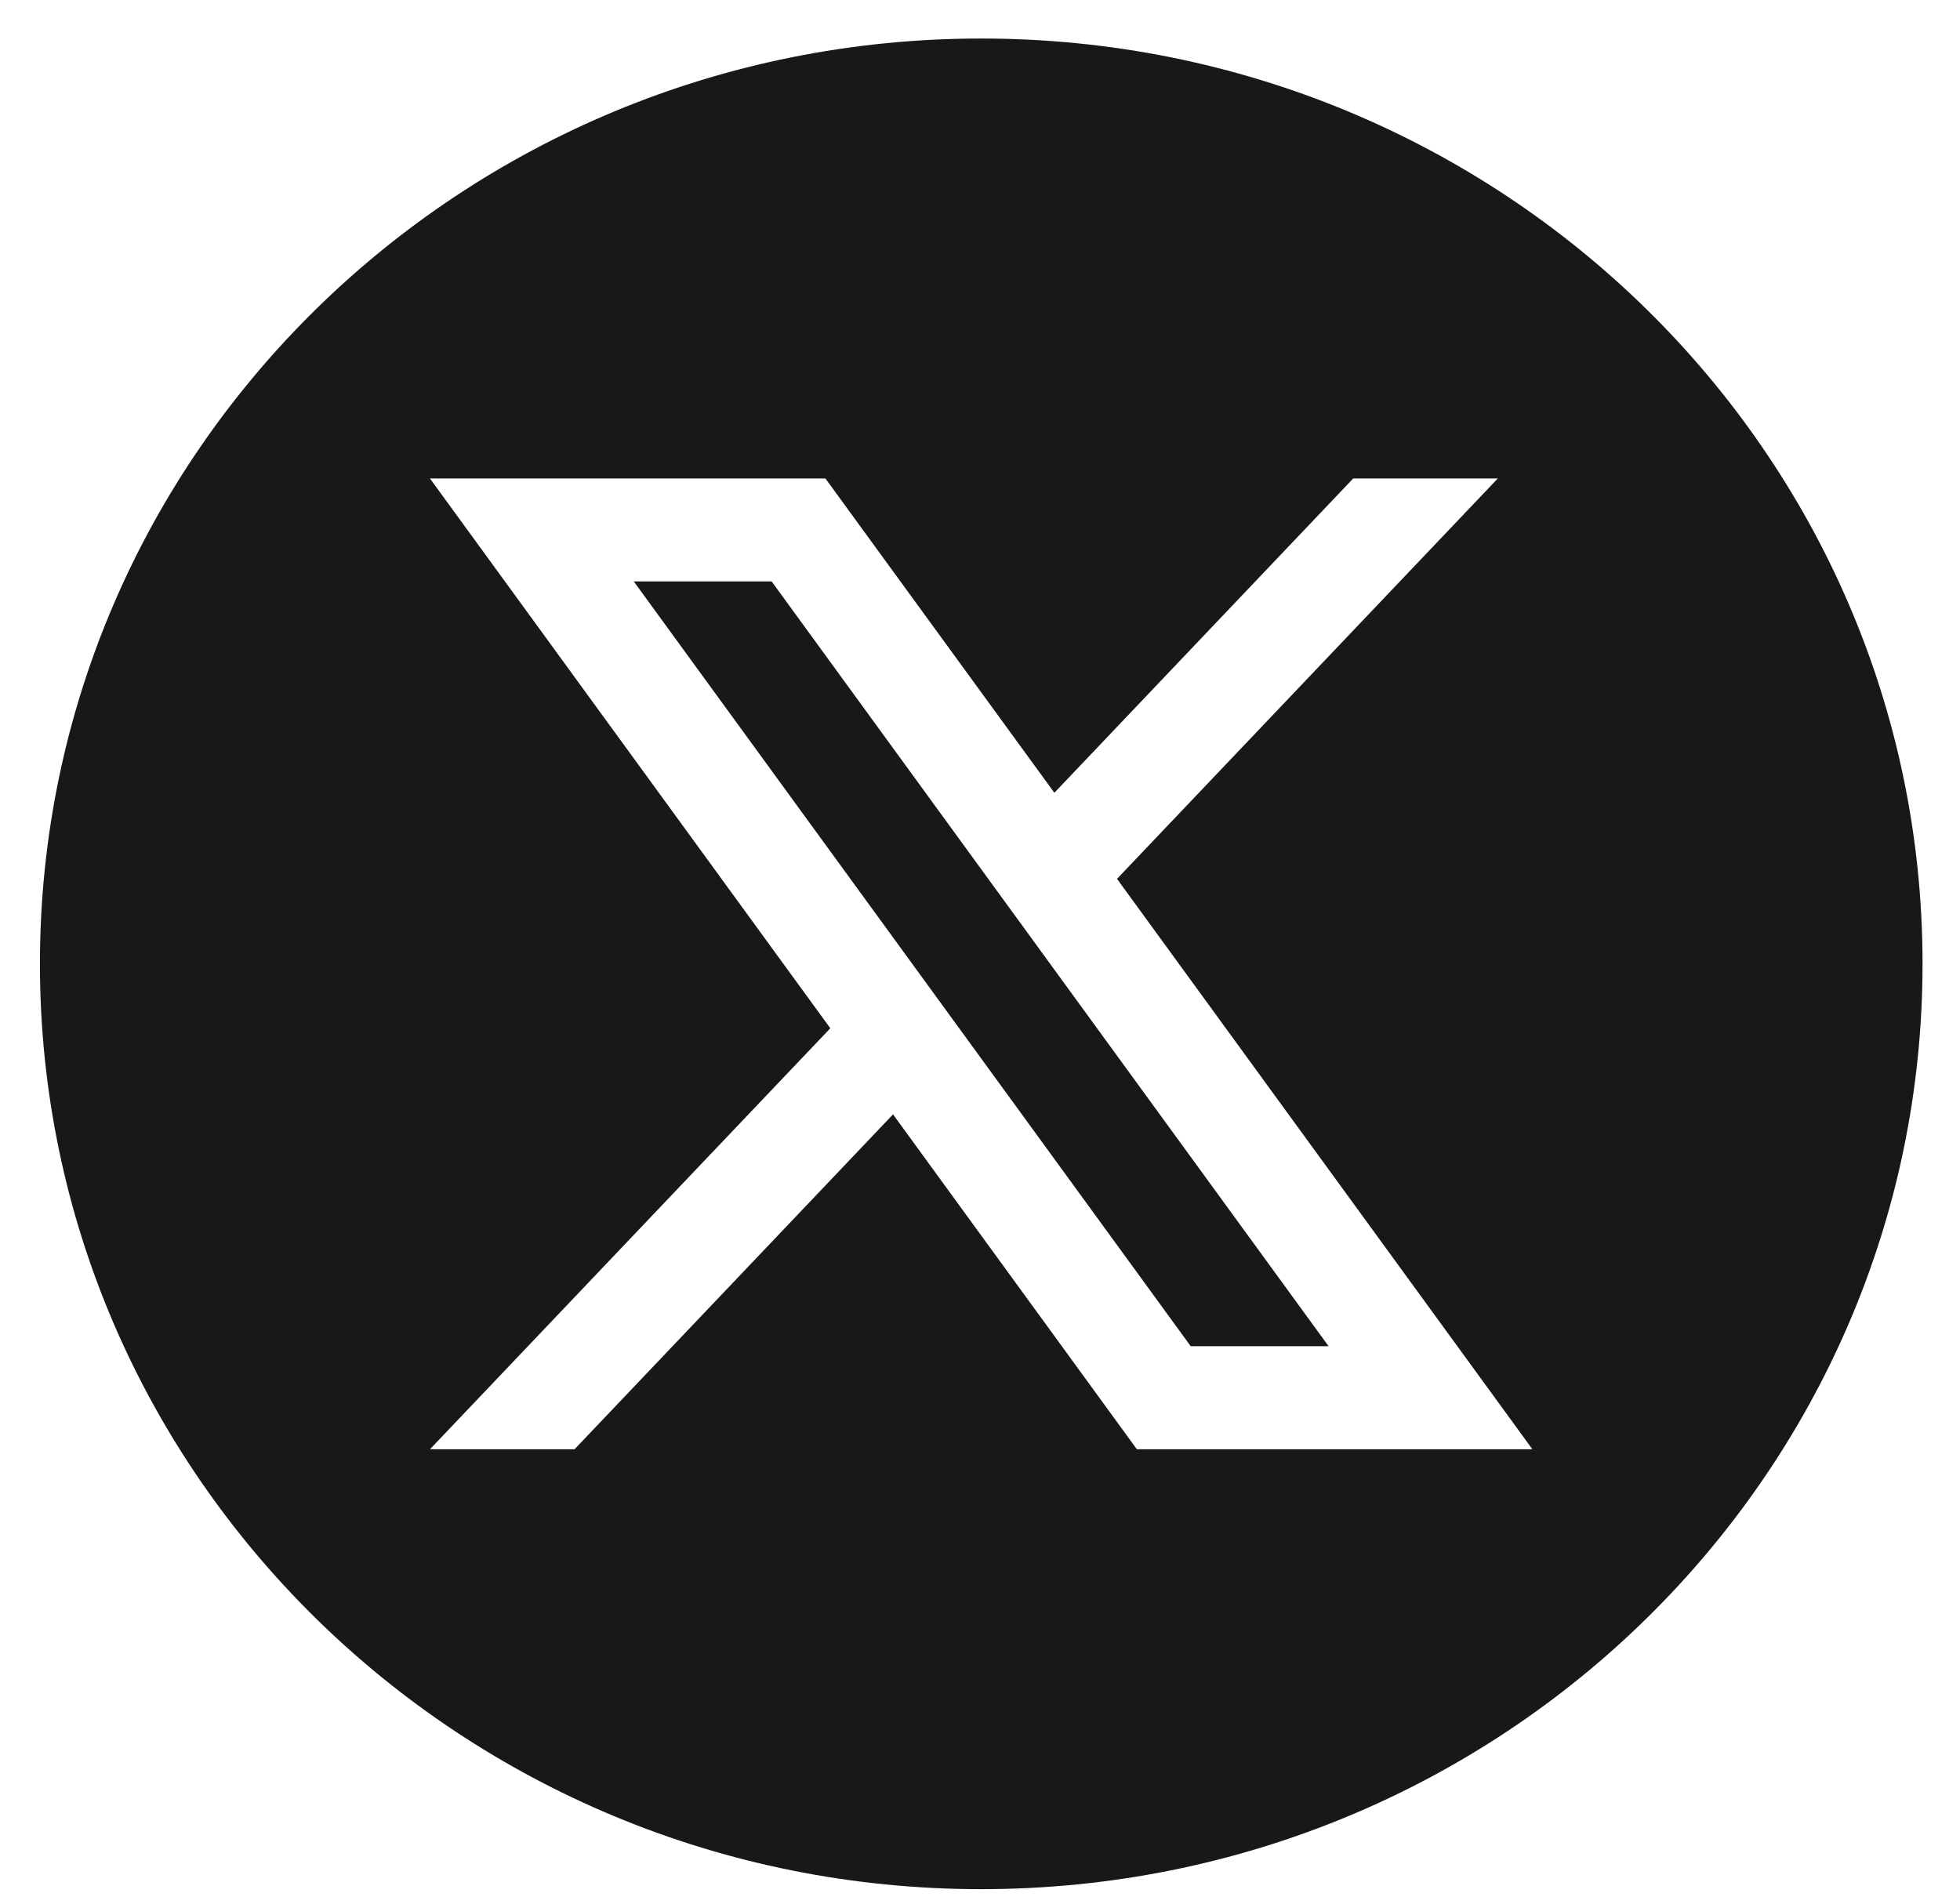 <svg width="35" height="34" viewBox="0 0 35 34" fill="none" xmlns="http://www.w3.org/2000/svg">
<path fill-rule="evenodd" clip-rule="evenodd" d="M17.522 33.741C26.805 33.741 34.331 26.342 34.331 17.214C34.331 8.087 26.805 0.688 17.522 0.688C8.238 0.688 0.713 8.087 0.713 17.214C0.713 26.342 8.238 33.741 17.522 33.741ZM26.746 8.546L19.947 15.696V15.697L27.364 25.884H20.301L15.947 19.903L10.26 25.884H7.678L14.827 18.365L7.678 8.546H14.74L18.828 14.159L24.164 8.546H26.746ZM13.779 10.384H11.317L21.263 24.044H23.725L13.779 10.384Z" fill="#181818"/>
</svg>

